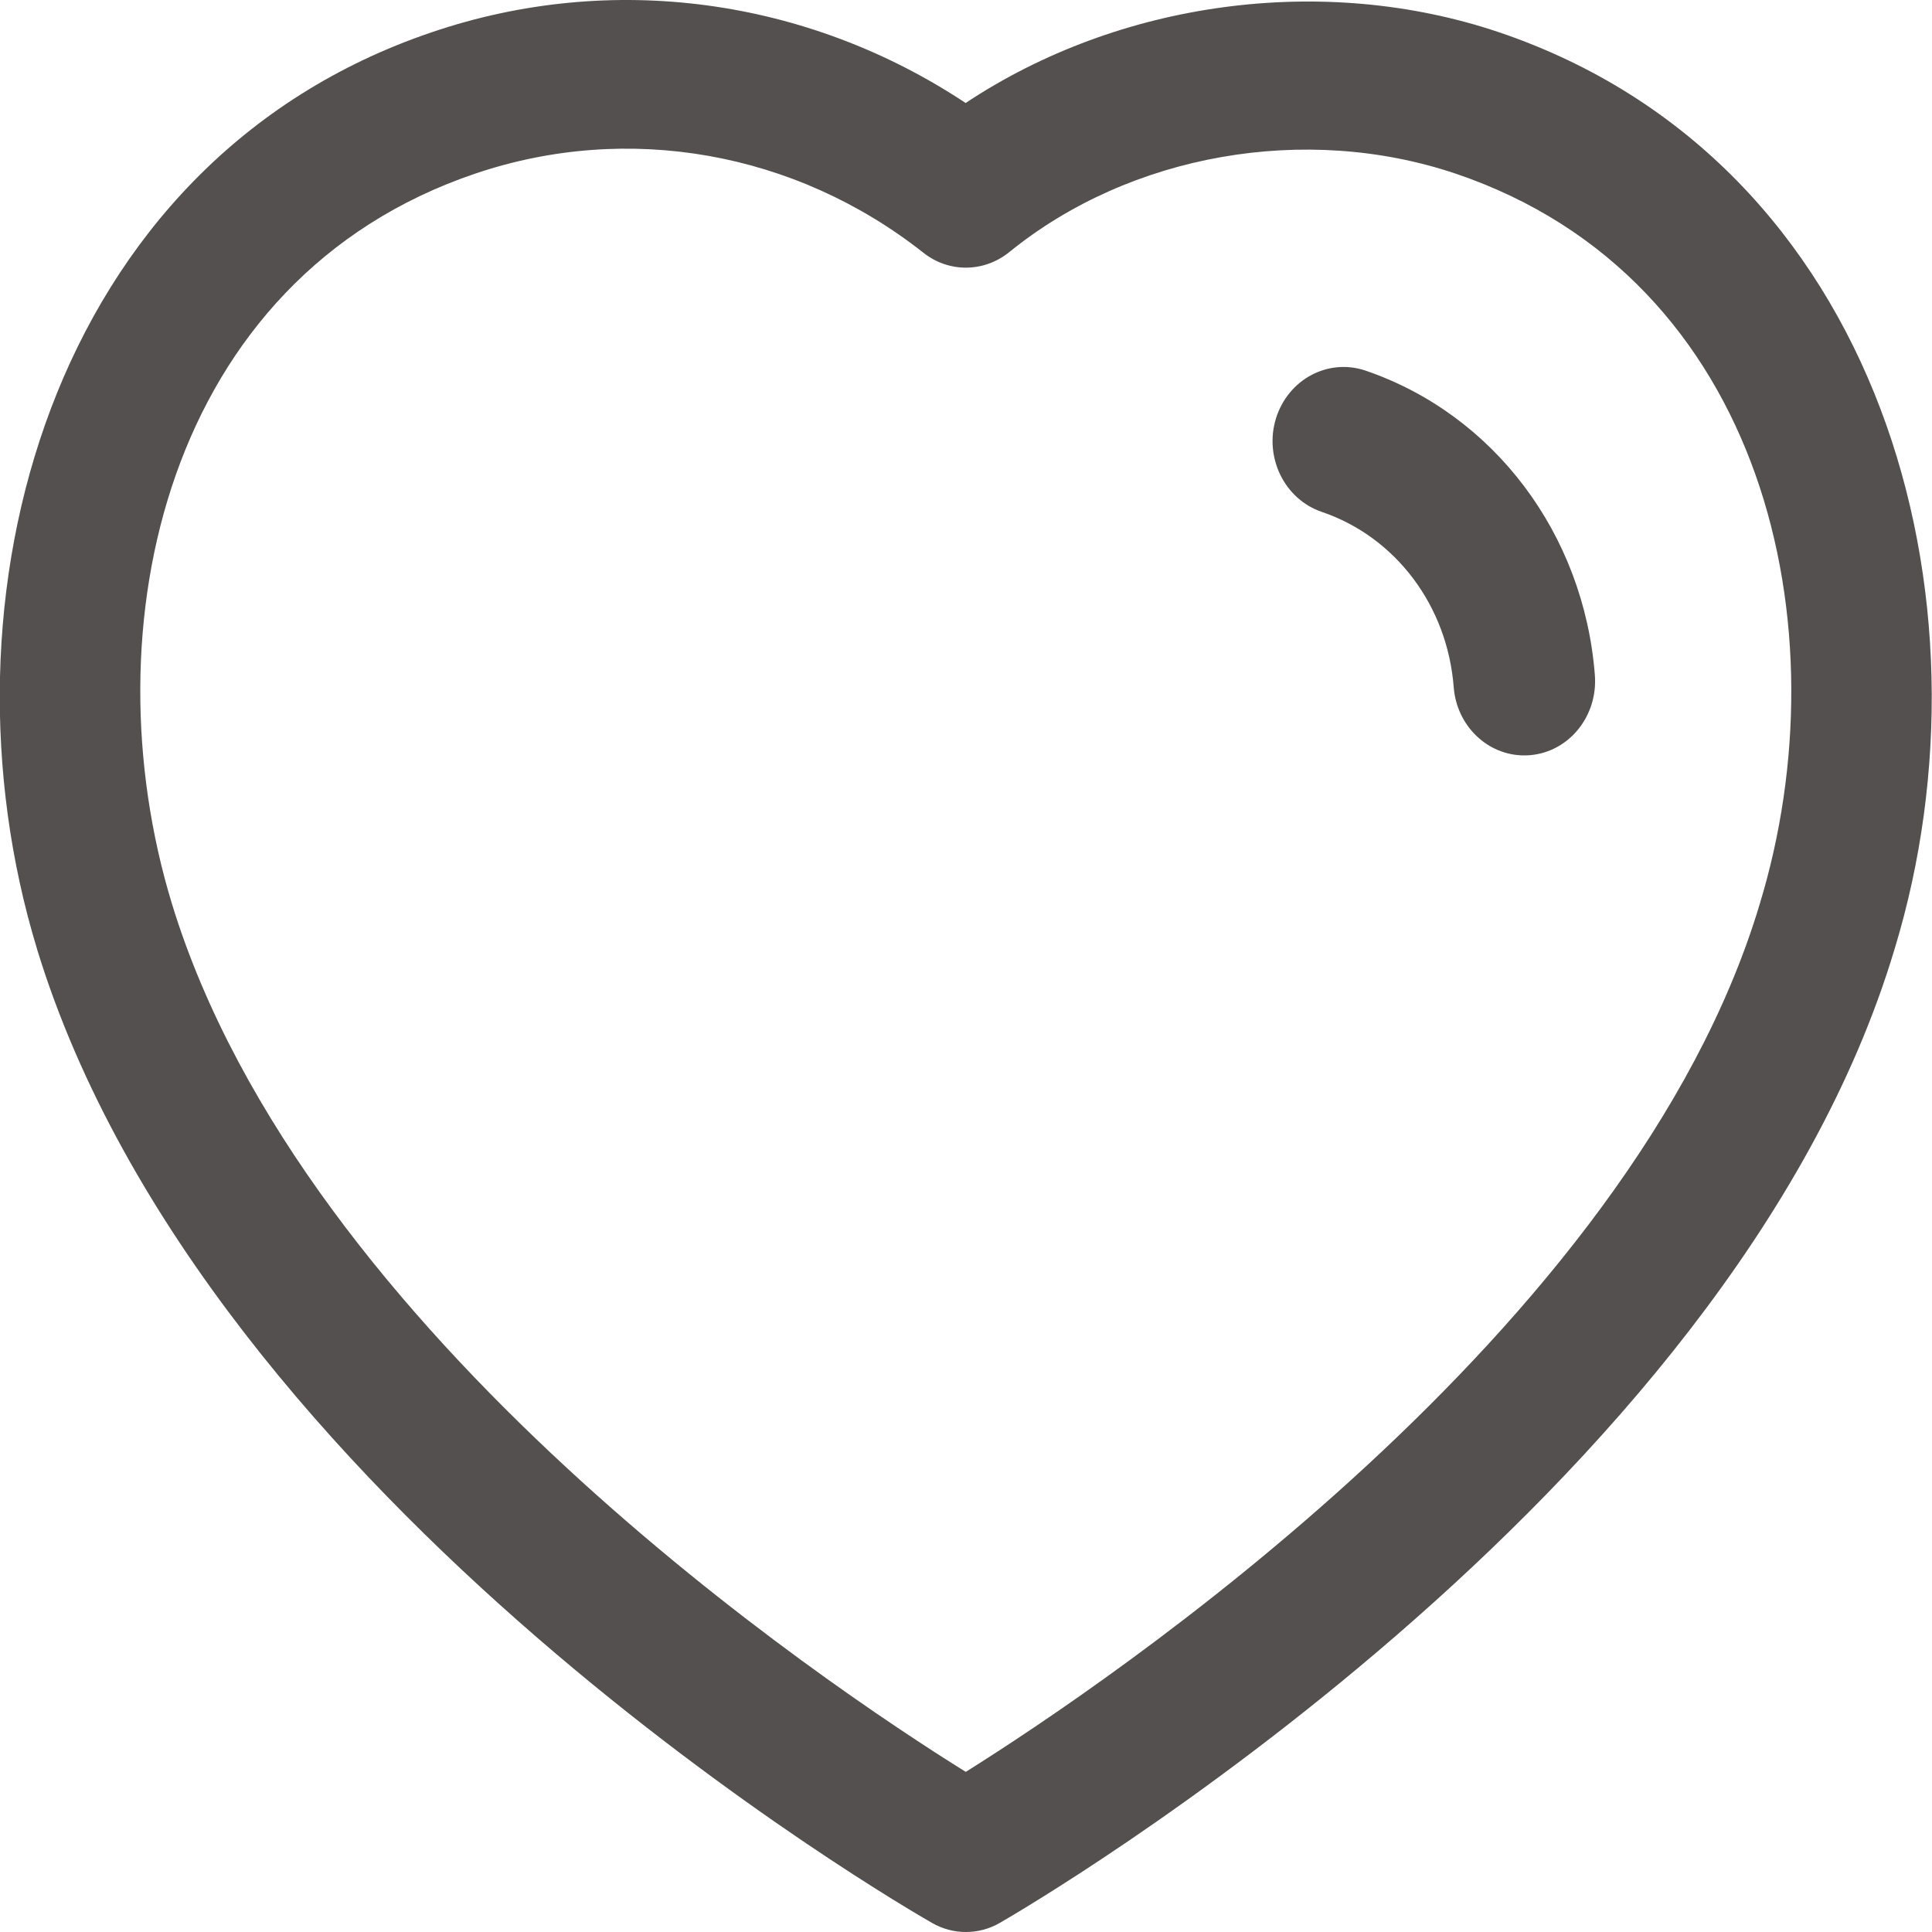 <svg xmlns="http://www.w3.org/2000/svg" width="16" height="16" viewBox="0 0 16 16" fill="none">
<path fill-rule="evenodd" clip-rule="evenodd" d="M7.997 0.853C9.268 0.009 10.956 -0.224 12.414 0.267C15.586 1.341 16.571 4.971 15.69 7.86C14.331 12.397 8.527 15.782 8.281 15.924C8.193 15.975 8.096 16 7.999 16C7.902 16 7.806 15.975 7.719 15.925C7.474 15.785 1.712 12.451 0.307 7.861L0.307 7.86C-0.575 4.97 0.407 1.339 3.576 0.267C5.064 -0.239 6.686 -0.016 7.997 0.853ZM3.935 1.438C1.371 2.306 0.727 5.202 1.424 7.485C2.519 11.064 6.848 13.958 7.998 14.674C9.153 13.95 13.513 11.025 14.573 7.488C15.27 5.203 14.623 2.307 12.055 1.438C10.811 1.019 9.36 1.274 8.358 2.088C8.149 2.257 7.858 2.26 7.647 2.093C6.585 1.255 5.199 1.01 3.935 1.438ZM11.305 3.068C12.37 3.43 13.117 4.42 13.208 5.591C13.234 5.93 12.994 6.227 12.671 6.254C12.655 6.255 12.639 6.256 12.623 6.256C12.32 6.256 12.064 6.012 12.039 5.691C11.987 5.016 11.558 4.447 10.946 4.239C10.637 4.134 10.468 3.787 10.567 3.465C10.668 3.142 10.996 2.966 11.305 3.068Z" fill="#292524" fill-opacity="0.8"/>
</svg>